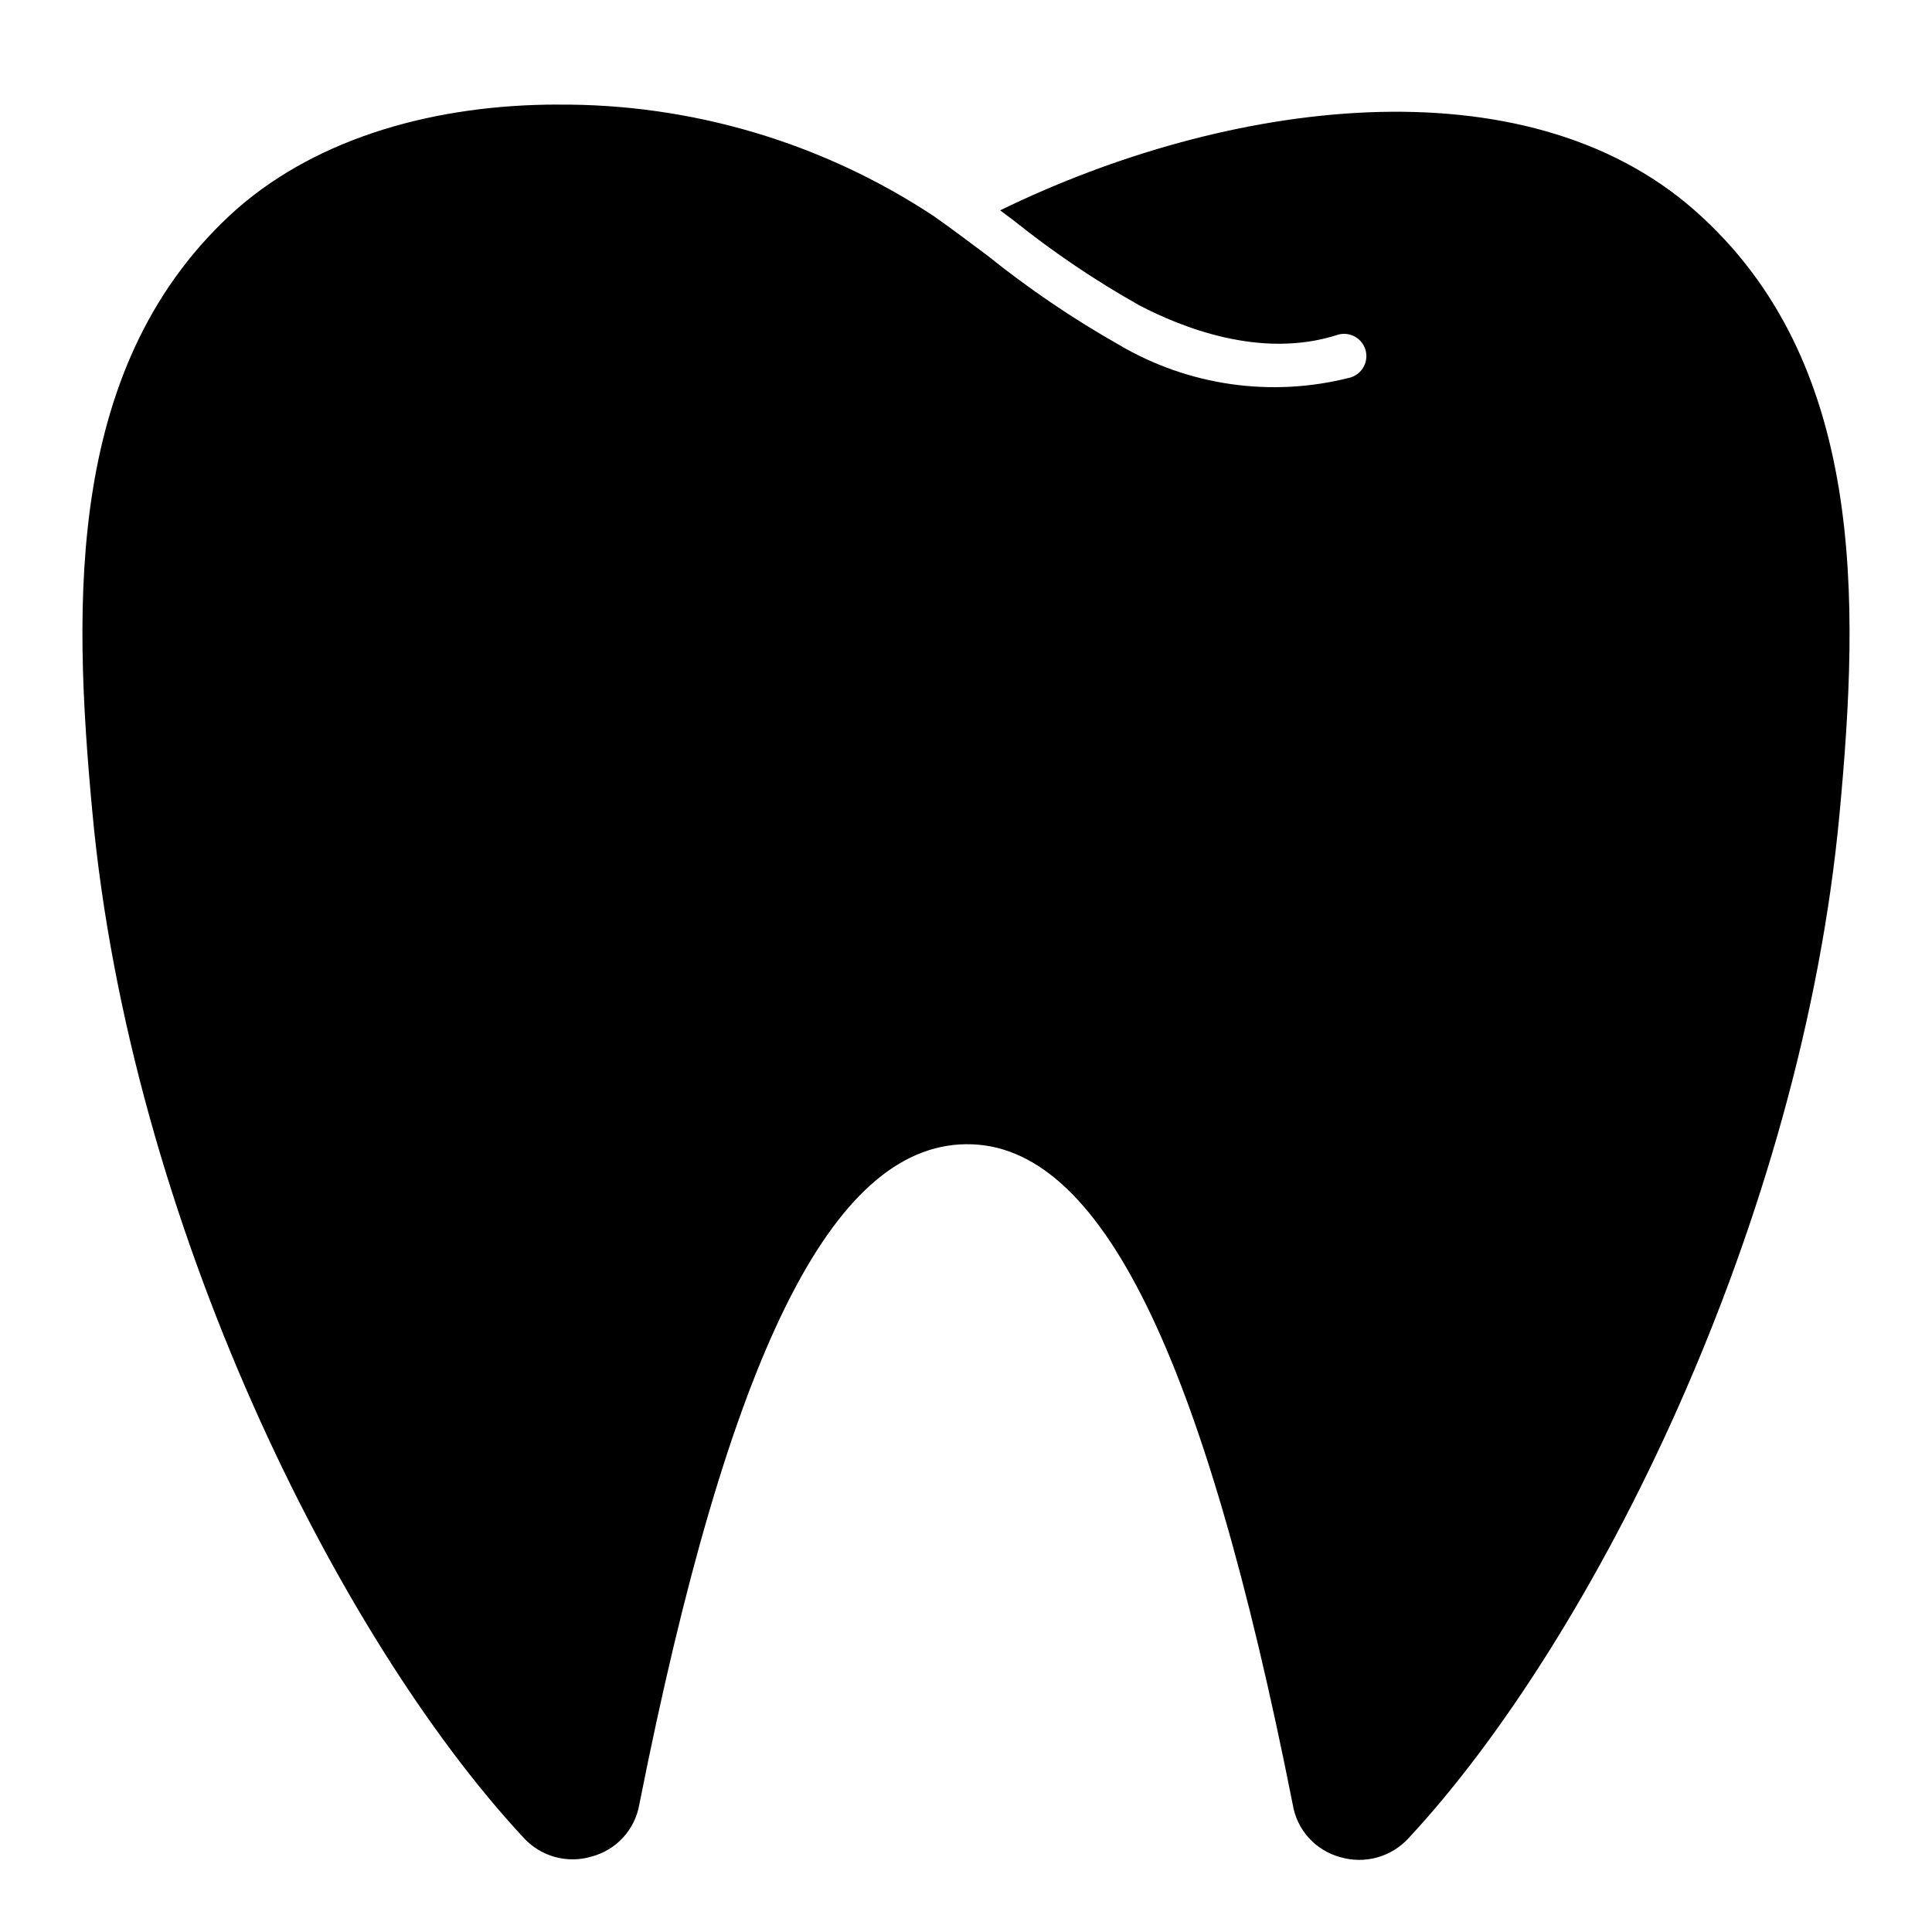 <?xml version="1.0" encoding="UTF-8"?>
<!-- Uploaded to: SVG Repo, www.svgrepo.com, Generator: SVG Repo Mixer Tools -->
<svg fill="#000000" width="800px" height="800px" version="1.1" viewBox="144 144 512 512" xmlns="http://www.w3.org/2000/svg">
 <path d="m291.84 171.71c-31.961 0-62.977 8.422-84.938 27.551-45.422 40.305-43.691 103.75-38.418 160.04 10.078 108.63 65.102 218.84 114.22 271.66h0.004c2.231 2.469 5.113 4.254 8.32 5.144 3.207 0.891 6.598 0.855 9.785-0.109 3.184-0.848 6.062-2.586 8.293-5.012s3.723-5.438 4.301-8.684c23.617-119.11 50.934-174.68 86.594-175.07s62.977 55.891 86.594 175h-0.004c0.539 3.285 2.012 6.352 4.246 8.82 2.234 2.473 5.133 4.246 8.352 5.113 3.184 0.941 6.574 0.969 9.773 0.078 3.203-0.891 6.09-2.664 8.332-5.117 49.121-52.82 104.15-163.03 114.22-271.66 5.273-56.285 7.008-119.73-38.414-159.72-45.422-39.988-124.06-29.285-184.05 0l3.777 2.832h-0.004c10.422 8.344 21.504 15.82 33.145 22.359 10.863 5.668 31.961 14.328 52.27 7.871 1.508-0.531 3.168-0.43 4.602 0.285 1.434 0.719 2.512 1.984 2.992 3.512 0.48 1.527 0.32 3.184-0.445 4.59-0.762 1.406-2.066 2.441-3.606 2.871-20.793 5.336-42.852 2.191-61.324-8.738-12.215-6.926-23.852-14.824-34.793-23.617-4.723-3.543-9.445-7.086-14.25-10.469-29.535-19.492-64.195-29.766-99.582-29.52z"/>
</svg>